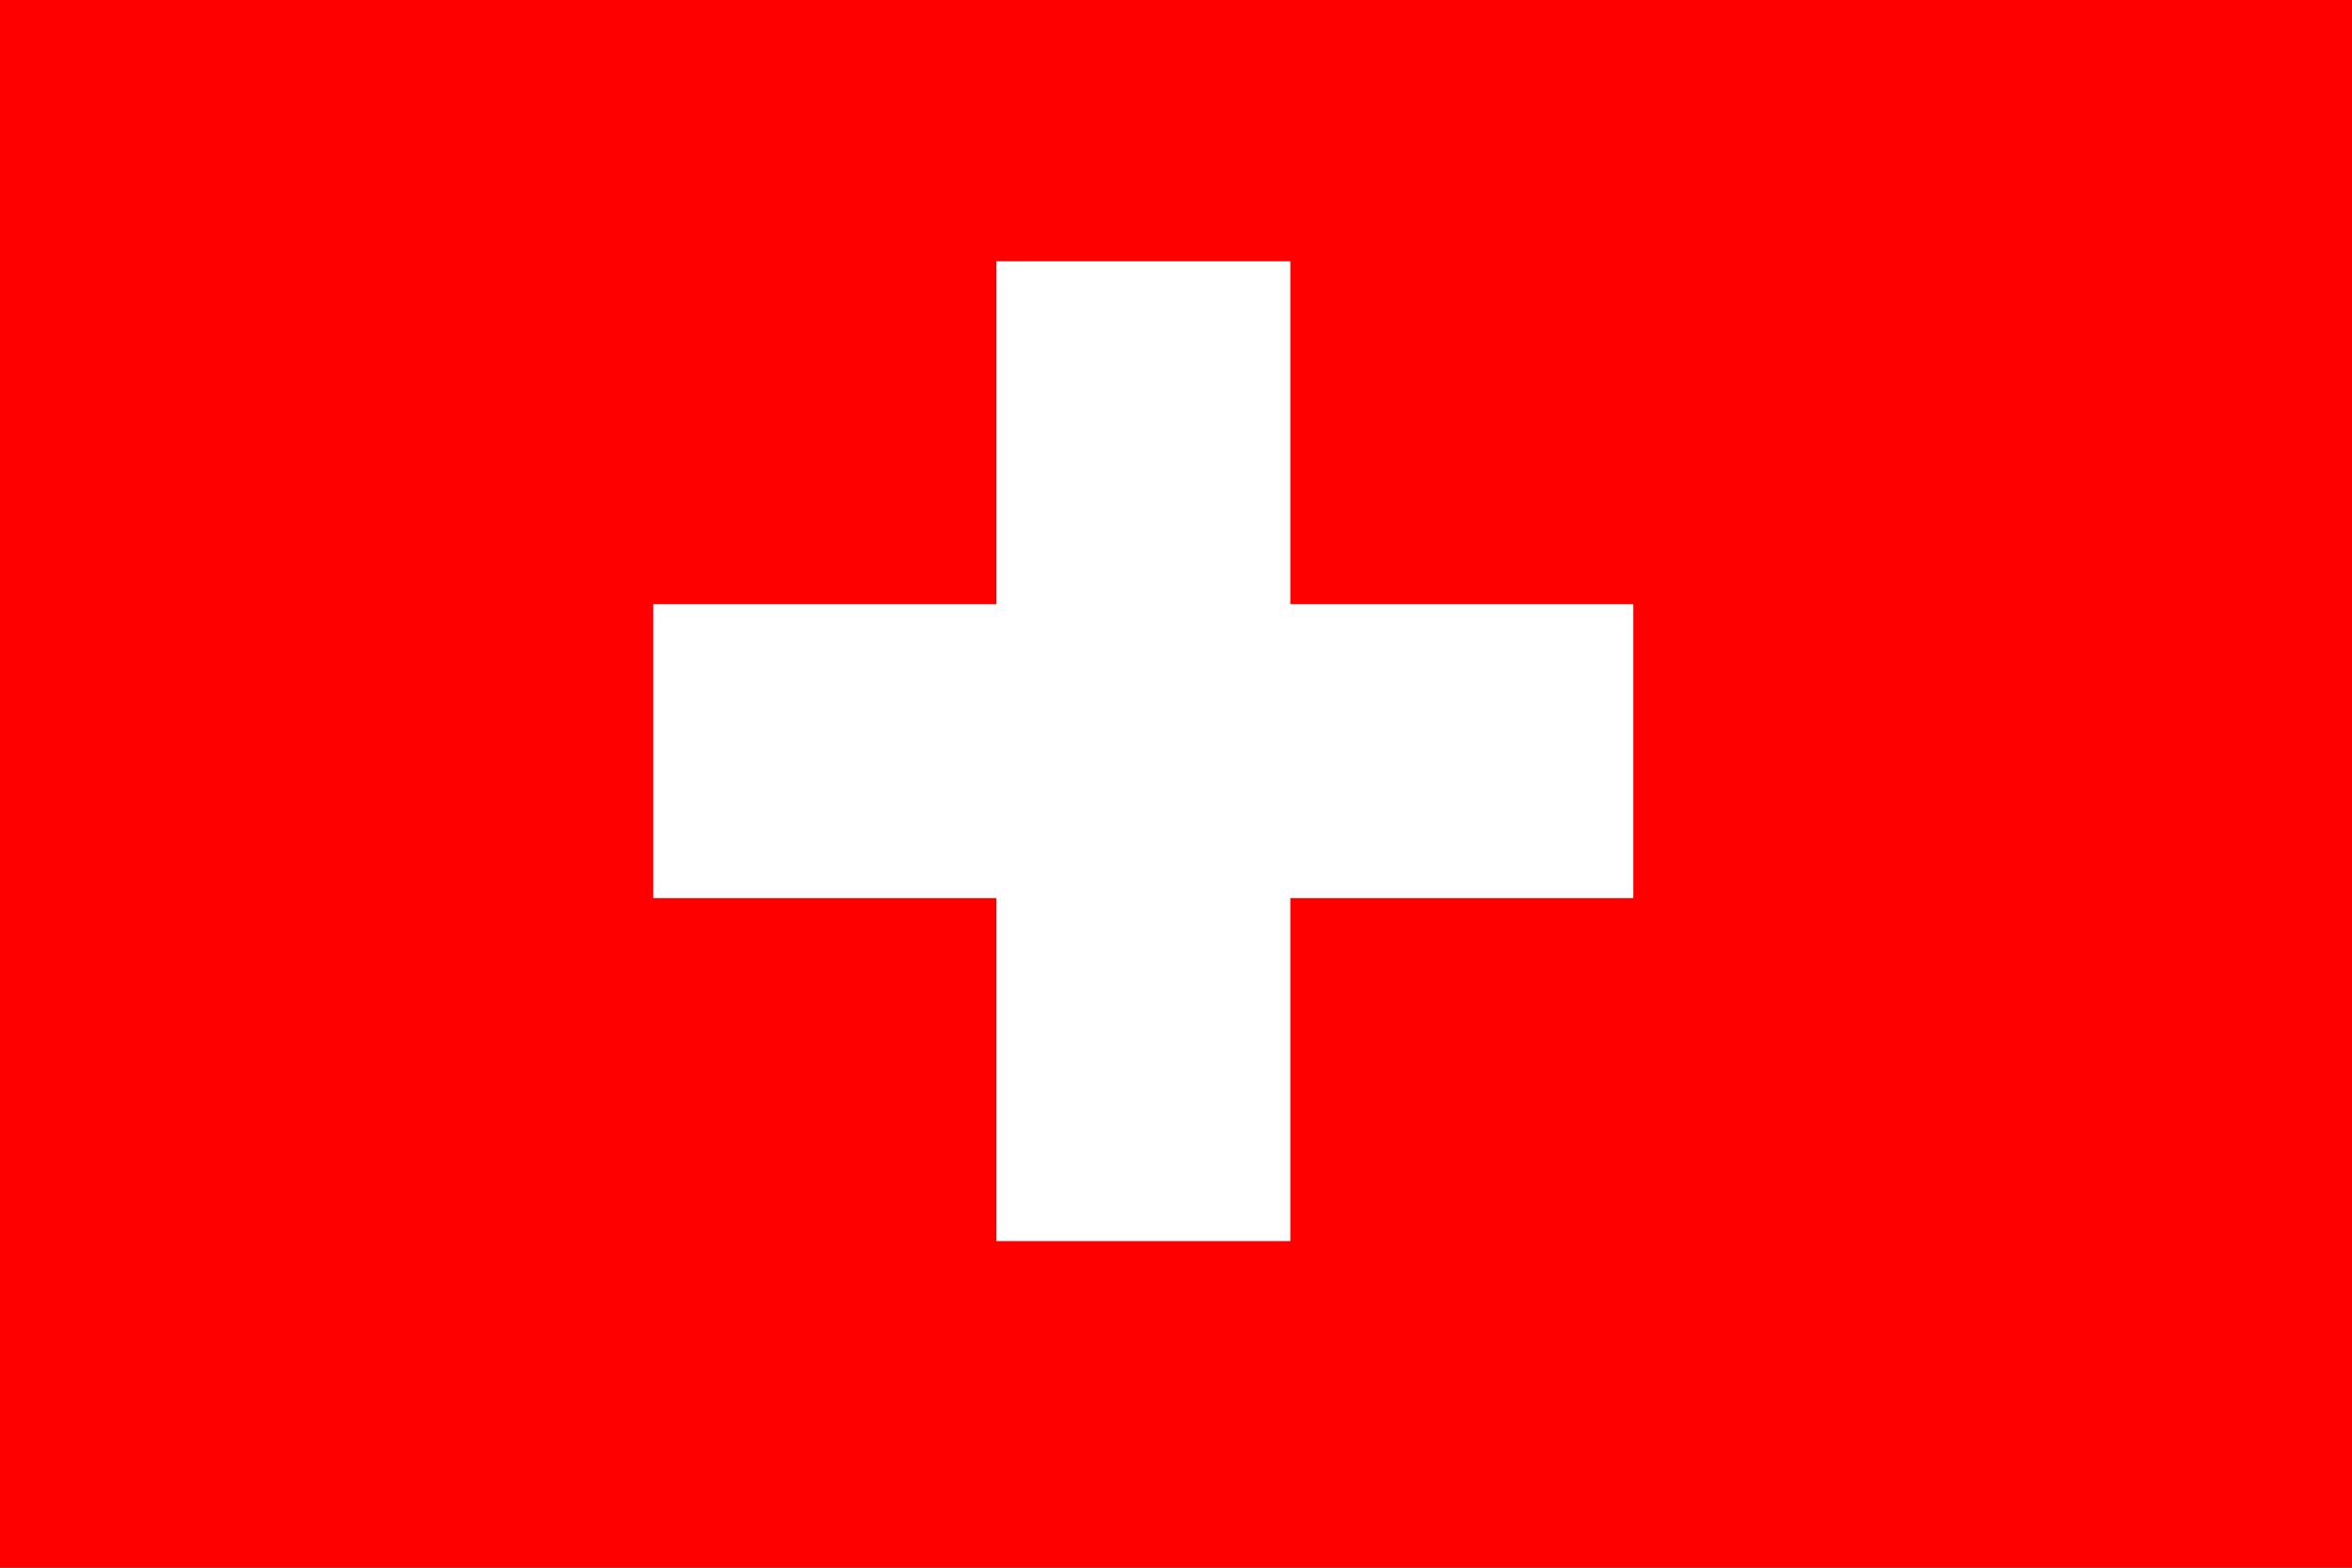 <svg width="18" height="12" viewBox="0 0 18 12" fill="none" xmlns="http://www.w3.org/2000/svg">
<rect x="0" y="0" width="18" height="12" fill="#333333" stroke="none"/>
<g clip-path="url(#clip0_2004_8)">
<path d="M0 0H36V12H0V0Z" fill="#FF0000"/>
<path d="M7.625 2H9.875V4.625H12.5V6.875H9.875V9.5H7.625V6.875H5V4.625H7.625V2Z" fill="white"/>
</g>
<defs>
<clipPath id="clip0_2004_8">
<rect width="18" height="12" fill="white"/>
</clipPath>
</defs>
</svg>
